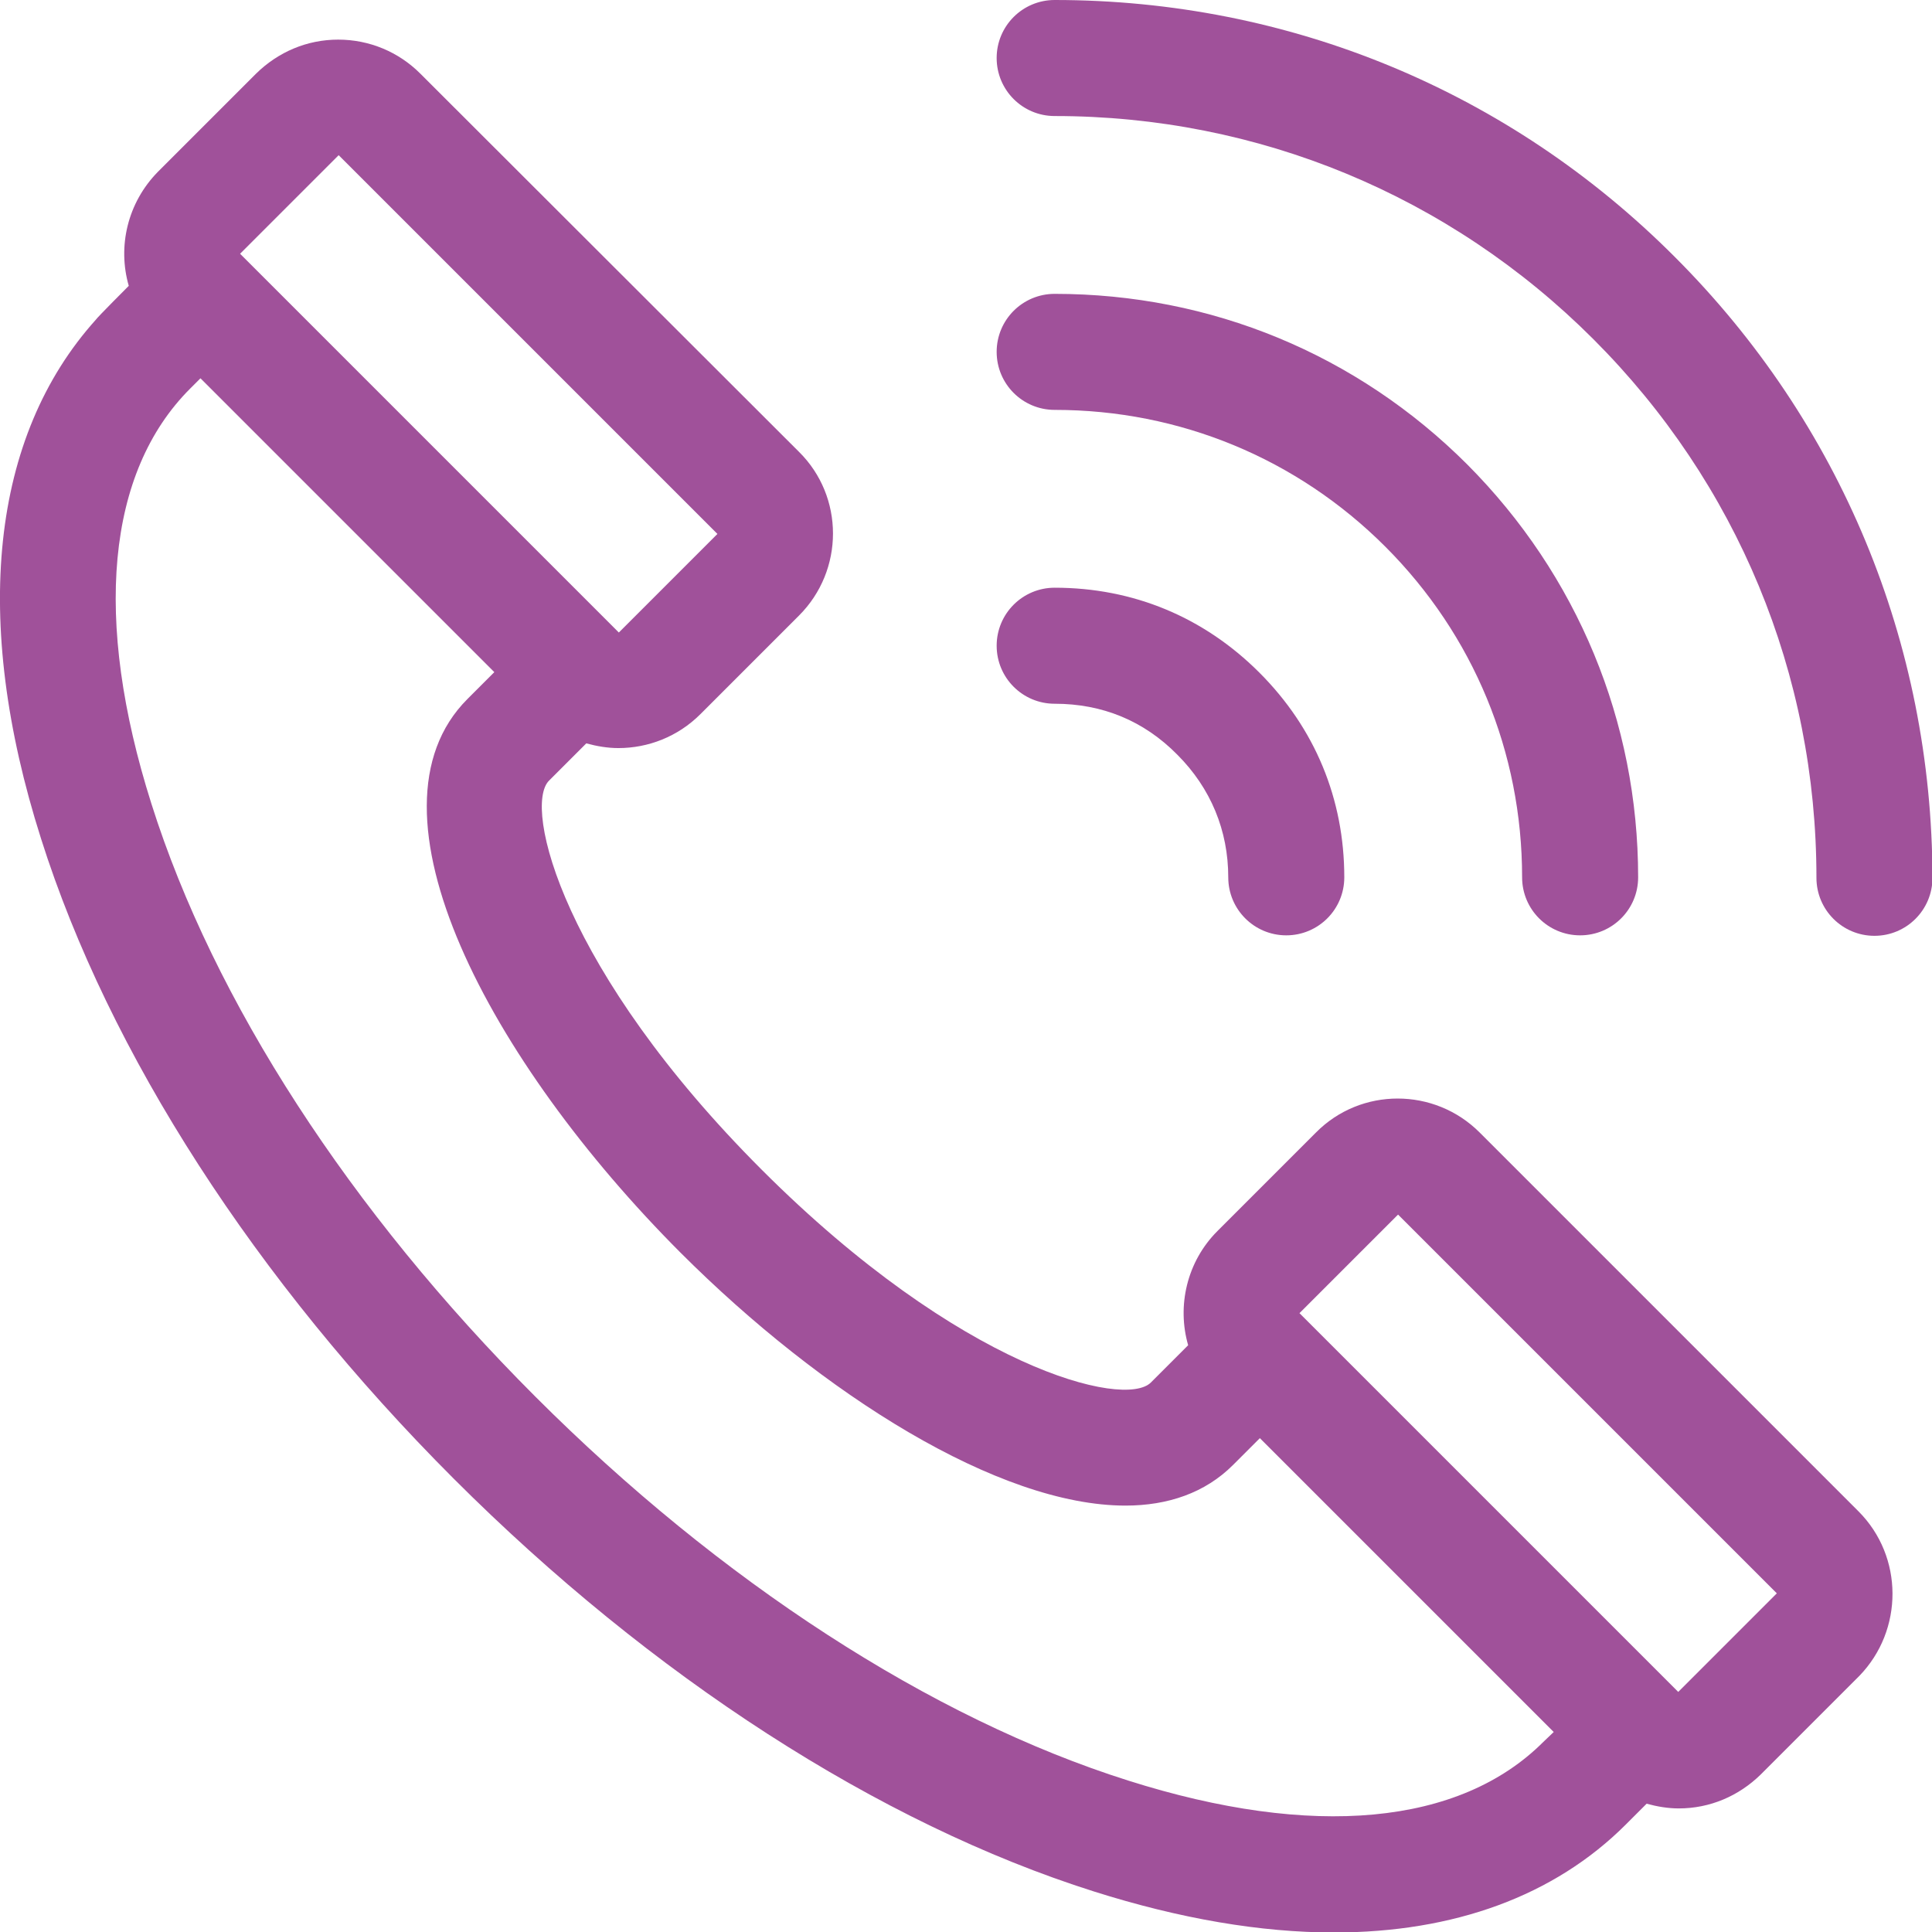 <?xml version="1.0" encoding="utf-8"?>
<!-- Generator: Adobe Illustrator 22.1.0, SVG Export Plug-In . SVG Version: 6.00 Build 0)  -->
<svg version="1.1" id="Warstwa_1" xmlns="http://www.w3.org/2000/svg" xmlns:xlink="http://www.w3.org/1999/xlink" x="0px" y="0px"
	 viewBox="0 0 409.6 409.6" style="enable-background:new 0 0 409.6 409.6;" xml:space="preserve">
<style type="text/css">
	.st0{fill:#A0519A;}
</style>
<path class="st0" d="M394,320.4l-80.3-80.3c-9.6-9.6-25.2-9.6-34.7,0l-20.9,20.9c-6.5,6.5-8.6,15.9-6.2,24.2l-7.9,7.9
	c-5.6,5.6-40.4-3-82.5-45.1c-42.1-42.1-50.7-76.9-45.1-82.5c0,0,0,0,0,0l7.9-7.9c2.2,0.6,4.5,1,6.8,1c6.3,0,12.6-2.4,17.4-7.2
	l20.9-20.9c9.6-9.6,9.6-25.2,0-34.7L89.1,15.6c-4.6-4.6-10.8-7.2-17.4-7.2c-6.6,0-12.7,2.6-17.4,7.2L33.5,36.4
	C27,43,24.9,52.3,27.3,60.6c0,0-6.7,6.7-7,7.2c-22.2,24.7-26.4,63.5-11.6,110c14.4,45.5,45.5,93.7,87.5,135.7
	c42,42,90.2,73.1,135.7,87.5c18.3,5.8,35.4,8.7,50.9,8.7c25.4,0,46.7-7.7,61.9-22.9l4.4-4.4c2.2,0.6,4.5,1,6.8,1
	c6.6,0,12.7-2.6,17.4-7.2l20.9-20.9C403.6,345.6,403.6,330,394,320.4L394,320.4z M71.8,32.9l80.3,80.3l-20.9,20.9l0,0l-0.3-0.3
	L91,93.9L50.9,53.8L71.8,32.9z M327.2,369.3L327.2,369.3c-17.7,17.7-48.9,20.6-88,8.2c-41.8-13.2-86.5-42.2-125.7-81.4
	c-39.3-39.3-68.2-83.9-81.4-125.7c-12.4-39.1-9.5-70.3,8.2-88l2.2-2.2l62.3,62.3l-5.7,5.7c0,0,0,0,0,0
	c-23.7,23.7,4.8,76.9,45.1,117.3c30.2,30.2,67.6,53.7,94.4,53.7c9,0,16.9-2.7,22.8-8.6l5.7-5.7l62.3,62.3L327.2,369.3z M355.8,358.7
	l-80.3-80.3l20.9-20.9l80.3,80.3C376.7,337.8,355.8,358.7,355.8,358.7L355.8,358.7z M355.8,358.7"/>
<path class="st0" d="M311.1,98.5c-23.4-23.4-54.4-36.2-87.5-36.2c-6.8,0-12.3,5.5-12.3,12.3c0,6.8,5.5,12.3,12.3,12.3
	c26.5,0,51.4,10.3,70.1,29c18.7,18.7,29,43.6,29,70.1c0,6.8,5.5,12.3,12.3,12.3c6.8,0,12.3-5.5,12.3-12.3
	C347.3,153,334.4,121.9,311.1,98.5L311.1,98.5z M311.1,98.5"/>
<path class="st0" d="M355.1,54.5C320,19.3,273.3,0,223.6,0c-6.8,0-12.3,5.5-12.3,12.3c0,6.8,5.5,12.3,12.3,12.3
	c43.1,0,83.7,16.8,114.2,47.3c30.5,30.5,47.3,71,47.3,114.2c0,6.8,5.5,12.3,12.3,12.3c6.8,0,12.3-5.5,12.3-12.3
	C409.6,136.3,390.2,89.6,355.1,54.5L355.1,54.5z M355.1,54.5"/>
<path class="st0" d="M267,142.6c-11.8-11.8-26.8-18-43.4-18h0c-6.8,0-12.3,5.5-12.3,12.3c0,6.8,5.5,12.3,12.3,12.3h0
	c10.1,0,18.9,3.6,26,10.8c7.1,7.1,10.8,16.1,10.8,26c0,6.8,5.5,12.3,12.3,12.3h0c6.8,0,12.3-5.5,12.3-12.3
	C285,169.4,278.8,154.4,267,142.6L267,142.6z M267,142.6"/>
</svg>
